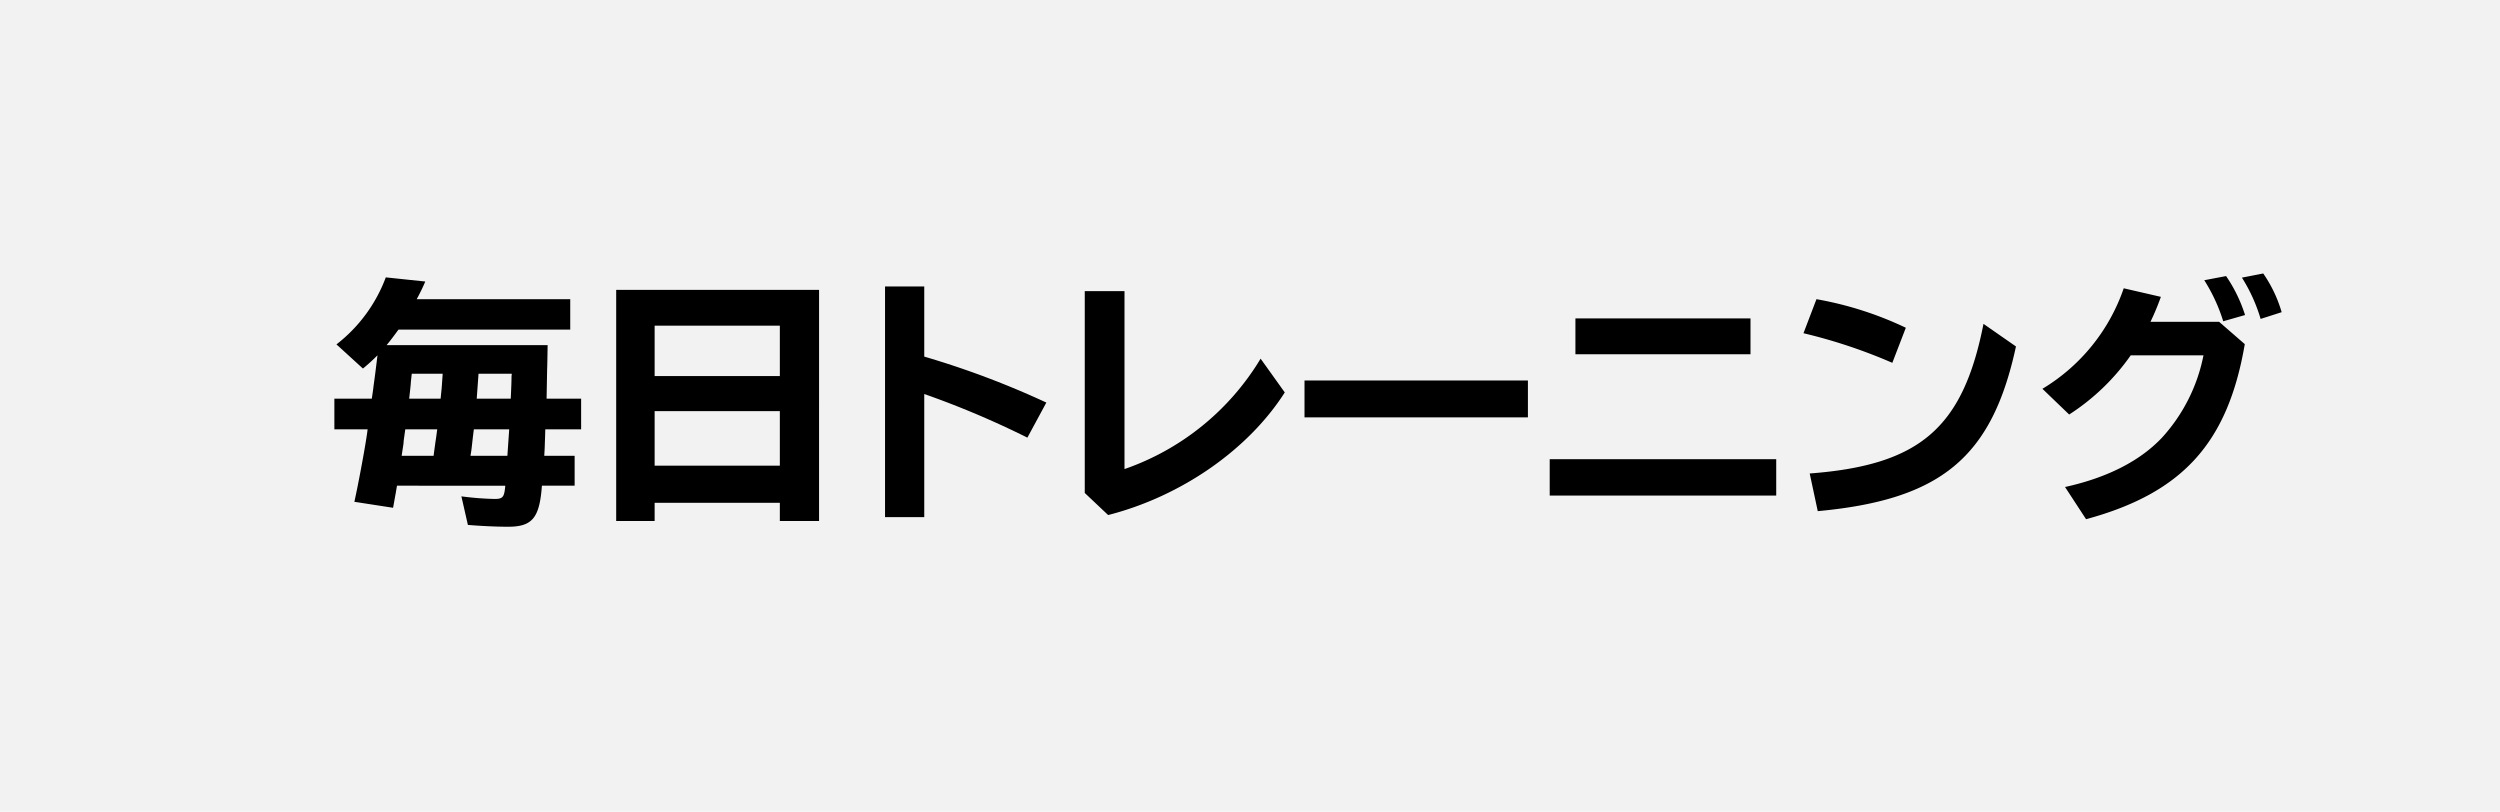 <svg xmlns="http://www.w3.org/2000/svg" viewBox="0 0 231 75"><defs><style>.cls-1{fill:#f2f2f2;fill-rule:evenodd;}</style></defs><title>アセット 26</title><g id="レイヤー_2" data-name="レイヤー 2"><g id="レイヤー_1-2" data-name="レイヤー 1"><path class="cls-1" d="M0,0H231V75H0Z"/><path d="M35.72,31.893c.36-.432.624-.792,1.104-1.44H52.69V27.645H38.504a17.916,17.916,0,0,0,.792-1.632l-3.648-.384a14.017,14.017,0,0,1-4.56,6.193l2.448,2.232A17.06,17.06,0,0,0,34.88,32.829q-.216,1.8-.36,2.808c-.024.216-.072.6-.168,1.2H30.896V39.67H33.968c-.144,1.248-.84,4.968-1.224,6.697l3.576.552c.144-.768.168-.96.24-1.32l.12-.72H46.689c-.096,1.056-.216,1.224-.984,1.224a27.617,27.617,0,0,1-3.072-.24l.6,2.64c1.176.096,2.544.168,3.72.168,2.232,0,2.904-.816,3.12-3.792h3.024v-2.76H50.289c.048-.72.048-1.032.072-1.632l.024-.816h3.312V36.837H50.505l.048-2.64c.024-.672.024-.936.048-2.304Zm5.184,2.64-.072,1.032-.024.312-.096.96H37.808c.048-.408.096-.84.144-1.344,0-.12.048-.528.096-.96Zm3.312,0h3.072l-.024.264c0,.432-.024,1.056-.072,2.04H44.049ZM40.401,39.67c-.072.48-.072.6-.168,1.176-.048.408-.12.84-.168,1.272H37.112l.168-1.104.024-.312.144-1.032Zm6.649,0-.168,2.448H43.473c.072-.432.096-.6.12-.84.048-.384.096-.912.192-1.608Z"/><path d="M75.682,26.781H56.936V48.142h3.552v-1.68h11.569v1.68h3.624ZM60.488,30.093h11.569v4.656H60.488Zm0,7.897h11.569v5.04H60.488Z"/><path d="M81.777,26.469V47.782h3.624V36.406A83.168,83.168,0,0,1,94.93,40.438l1.752-3.24a80.654,80.654,0,0,0-11.281-4.248V26.469Z"/><path d="M100.232,26.901V45.55l2.16,2.04c6.745-1.728,12.937-6.024,16.321-11.329l-2.232-3.12a23.738,23.738,0,0,1-12.577,10.201V26.901Z"/><path d="M120.537,35.157v3.408h20.642V35.157Z"/><path d="M145.569,29.421v3.312h16.177V29.421ZM143.193,42.43v3.36h20.93V42.43Z"/><path d="M176.098,30.285a32.097,32.097,0,0,0-8.257-2.64l-1.2,3.144a49.134,49.134,0,0,1,8.209,2.736ZM167.961,47.23c11.401-1.056,16.105-4.968,18.314-15.217l-3-2.088C181.378,39.55,177.394,42.982,167.217,43.75Z"/><path d="M205.042,29.733h-6.337a23.223,23.223,0,0,0,.96-2.304l-3.432-.792a17.428,17.428,0,0,1-7.513,9.289l2.472,2.376a20.441,20.441,0,0,0,5.689-5.472h6.721a15.813,15.813,0,0,1-3.768,7.537c-2.016,2.184-5.088,3.768-9.025,4.632l1.944,2.976c8.929-2.424,13.105-7.057,14.665-16.177Zm2.4-.624a13.586,13.586,0,0,0-1.752-3.6l-2.016.384a15.761,15.761,0,0,1,1.752,3.792Zm3.384-.264a12.32,12.32,0,0,0-1.704-3.576l-1.968.384a15.257,15.257,0,0,1,1.728,3.816Z"/></g></g></svg>